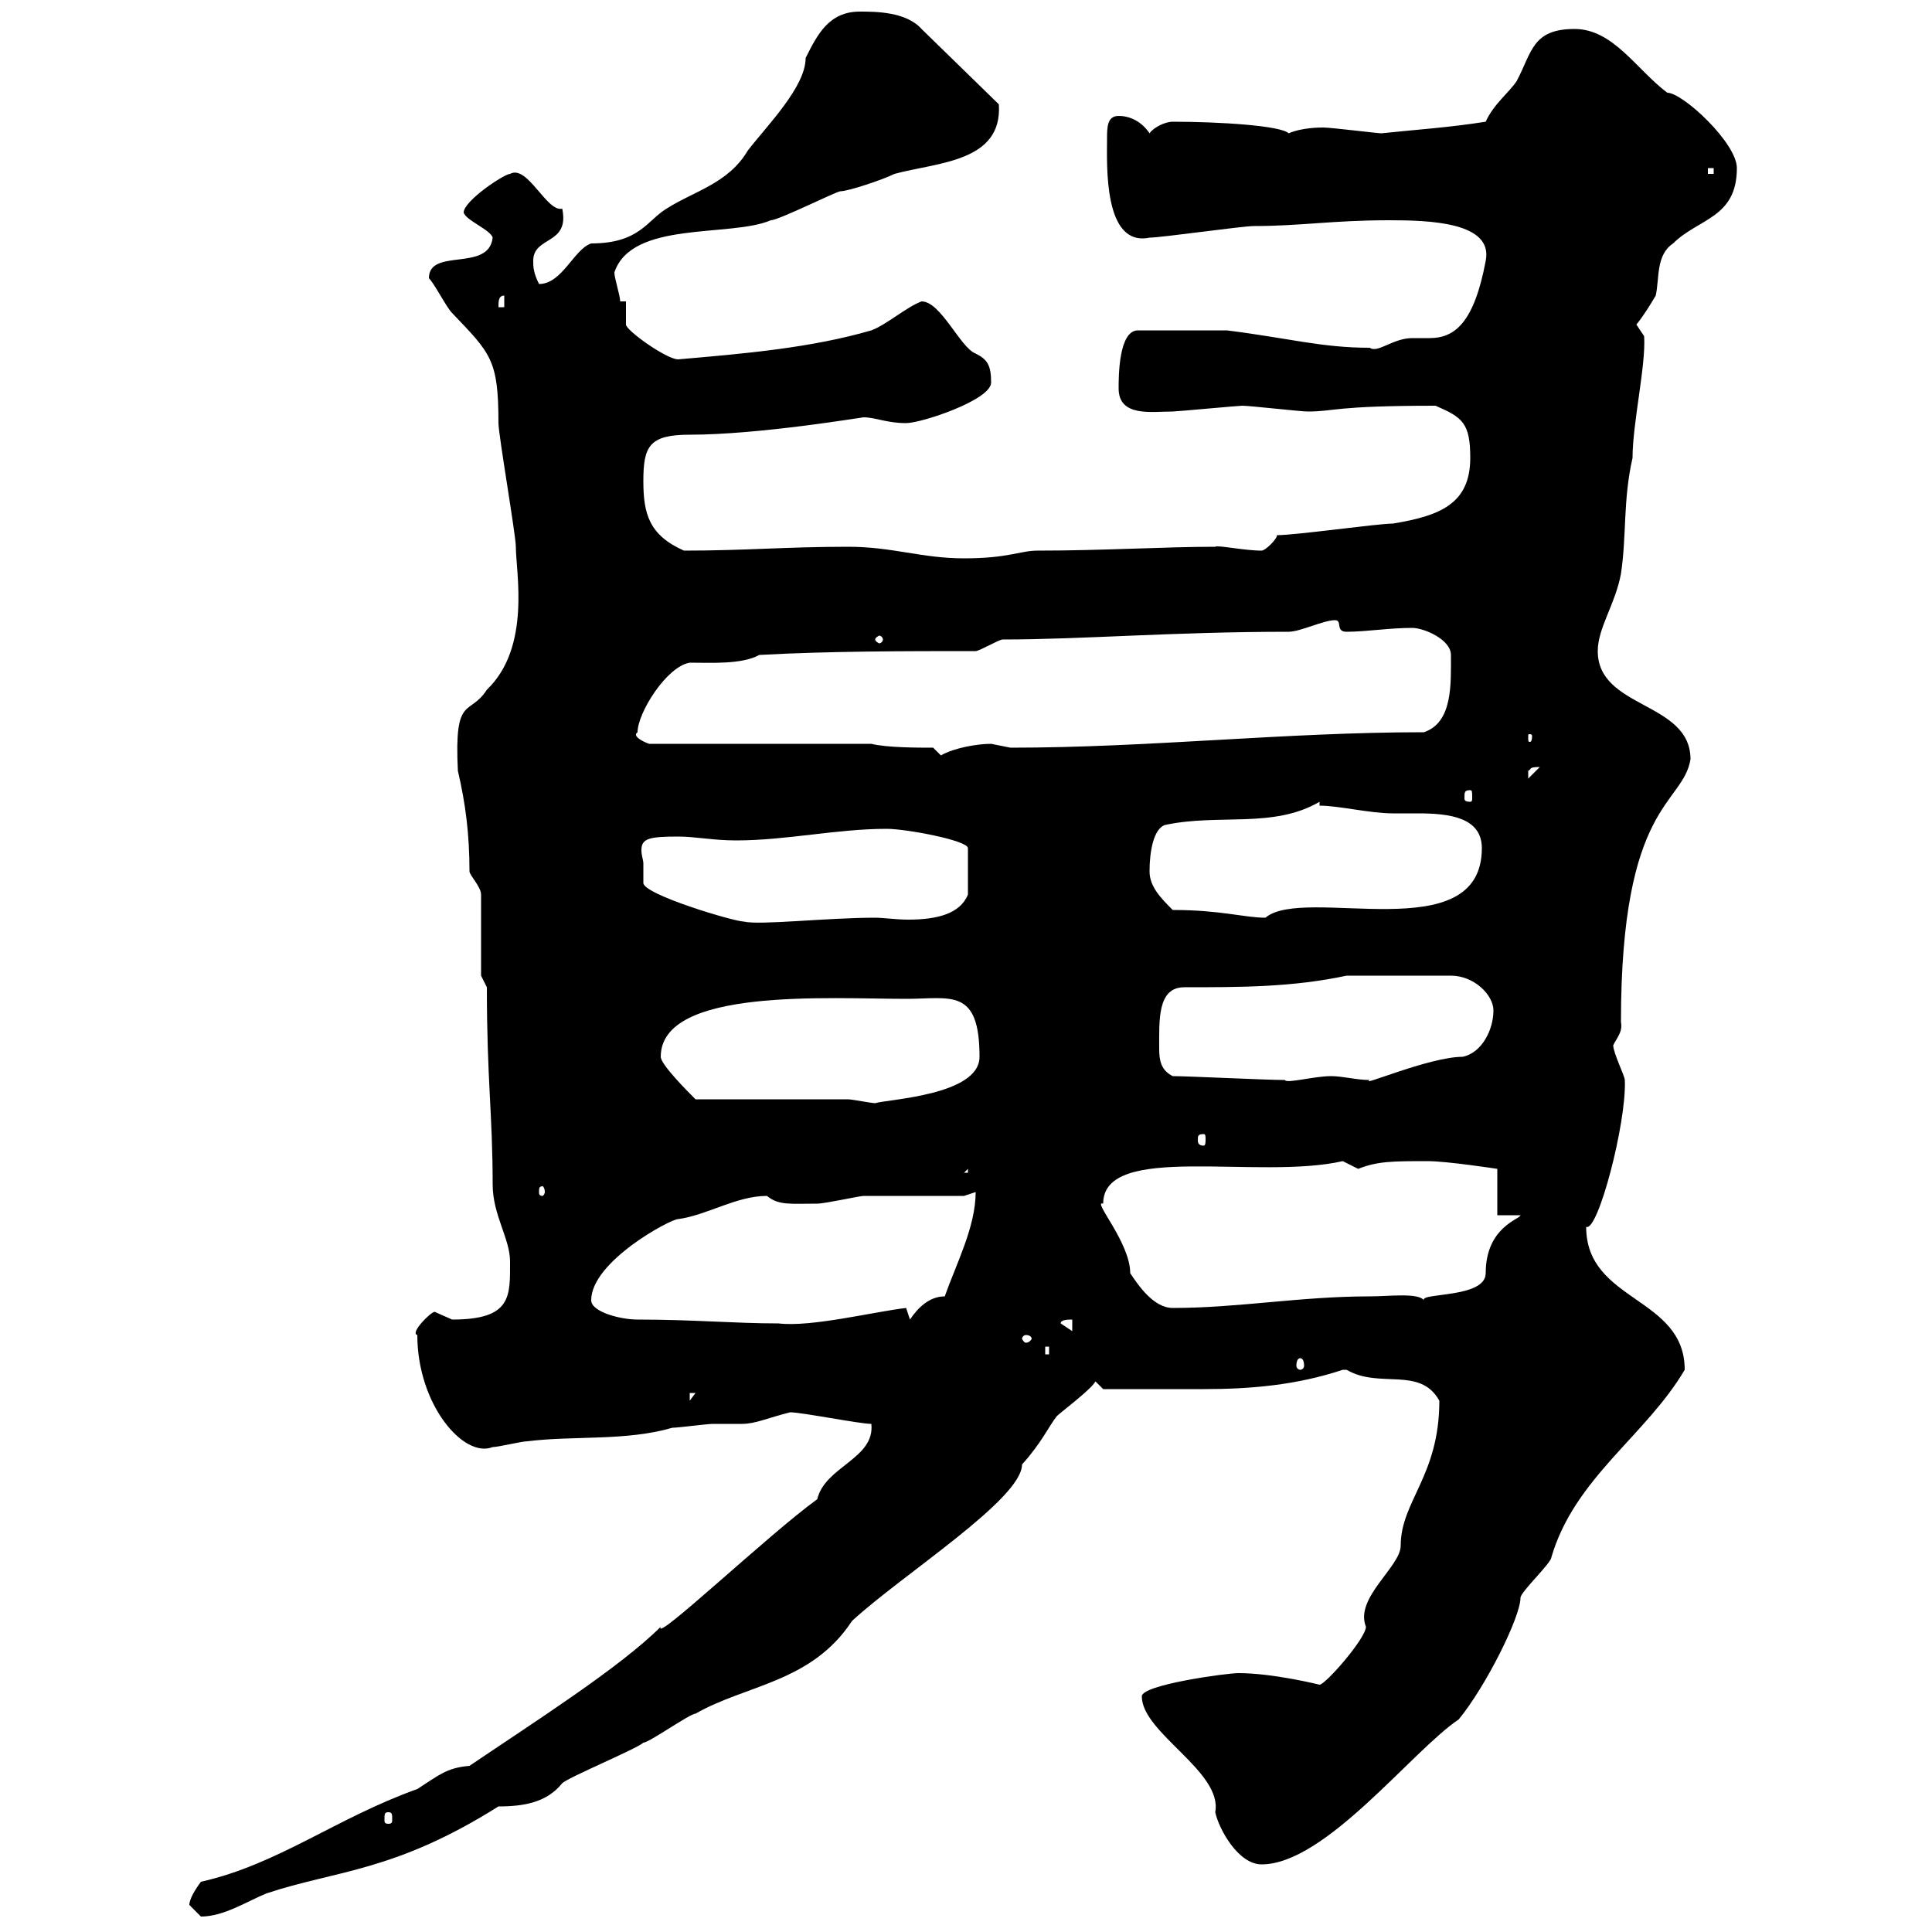 <svg xmlns="http://www.w3.org/2000/svg" xmlns:xlink="http://www.w3.org/1999/xlink" width="300" height="300"><path d="M29.40 295.80C29.40 295.80 31.20 297.60 31.20 297.60C34.80 297.60 38.40 295.20 41.40 294C52.20 290.40 61.20 290.70 77.40 280.50C81.30 280.50 84.90 279.90 87.30 276.90C88.20 276 99 271.50 99.90 270.60C100.80 270.60 107.10 266.10 108 266.10C115.80 261.60 126 261.30 132.30 251.70C140.10 244.50 158.70 232.80 158.70 227.40C161.70 224.10 162.90 221.40 164.10 219.90C164.70 219.30 169.50 215.70 170.10 214.50L171.30 215.70C173.70 215.70 181.80 215.70 186.90 215.70C194.10 215.70 201.30 215.10 208.50 212.70C208.50 212.70 208.50 212.70 209.10 212.70C214.20 215.70 220.50 212.10 223.50 217.50C223.50 229.20 217.50 233.10 217.50 240C217.50 243.30 210.30 248.10 212.10 252.60C212.10 254.40 205.80 261.60 204.90 261.60C204.90 261.60 197.70 259.80 192.30 259.80C190.50 259.80 177.30 261.60 177.30 263.40C177.30 269.10 189.90 275.10 188.70 281.40C189.30 284.10 192.30 289.50 195.90 289.50C205.80 289.50 219.30 271.80 226.50 267C230.70 261.90 236.10 251.10 236.10 248.10C236.10 247.20 240.90 242.70 240.90 241.80C244.50 229.50 255.60 222.90 261.60 212.70C261.60 201.30 246.30 202.20 246.30 190.50C248.10 191.40 252.60 174.30 252.30 167.70C252.30 167.10 250.50 163.50 250.50 162.30C251.10 161.10 252 160.20 251.70 158.70C251.70 124.50 261.30 125.10 262.50 117.90C262.50 108.90 248.10 110.10 248.10 101.10C248.10 97.50 250.80 93.90 251.70 89.10C252.60 83.10 252 77.70 253.50 71.10C253.50 65.70 255.60 56.70 255.30 52.20C255.30 52.20 254.10 50.40 254.10 50.40C255.30 48.90 256.20 47.40 257.10 45.90C257.70 43.20 257.10 39.60 259.80 37.80C263.70 33.90 269.70 33.90 269.70 26.10C269.70 22.20 261.30 14.40 258.90 14.40C254.10 10.80 250.50 4.50 244.50 4.50C237.90 4.50 237.90 8.10 235.50 12.60C234.30 14.40 231.90 16.20 230.70 18.90C225 19.80 220.20 20.10 214.50 20.70C213.90 20.70 206.70 19.80 205.50 19.80C204.90 19.80 202.20 19.80 200.10 20.70C198.90 19.50 189.30 18.90 182.10 18.90C180.90 18.90 179.10 19.80 178.50 20.70C177.30 18.90 175.50 18 173.70 18C171.90 18 171.90 19.80 171.90 21.60C171.90 25.50 171.30 38.40 178.50 36.90C180.30 36.90 192.90 35.10 194.70 35.10C201.90 35.10 207 34.20 215.70 34.20C222 34.20 231.90 34.50 230.70 40.50C228.90 50.10 225.90 52.50 222 52.50C221.10 52.50 219.90 52.50 219.30 52.50C216.30 52.50 213.90 54.90 212.70 54C205.20 54 200.10 52.50 190.50 51.30L176.70 51.30C173.70 51.30 173.70 58.50 173.70 60.30C173.70 64.80 178.80 63.90 182.10 63.90C182.70 63.90 192.30 63 192.90 63C194.10 63 201.90 63.90 203.10 63.90C207.30 63.90 207 63 222.90 63C227.10 64.80 228.30 65.70 228.30 71.10C228.30 78.30 223.50 80.10 216.30 81.30C213.90 81.30 201.30 83.10 198.30 83.10C198.30 83.70 196.50 85.50 195.90 85.50C193.20 85.50 189 84.60 188.70 84.90C180.90 84.90 171.30 85.50 161.10 85.50C158.40 85.50 156.60 86.70 149.70 86.70C143.10 86.70 138.60 84.90 131.70 84.90C122.10 84.90 115.80 85.50 106.20 85.50C100.80 83.10 99.90 79.80 99.90 74.70C99.90 69.30 100.80 67.50 107.10 67.50C117.90 67.50 133.80 64.80 134.10 64.80C135.90 64.80 137.70 65.70 140.70 65.70C143.10 65.70 153.90 62.10 153.90 59.40C153.90 56.70 153.30 55.80 151.50 54.90C149.10 54 146.10 46.80 143.10 46.80C140.70 47.70 137.70 50.40 135.30 51.30C126 54 115.80 54.90 105.30 55.80C103.50 55.80 97.20 51.30 97.20 50.40C97.20 49.50 97.20 47.70 97.20 46.80L96.30 46.80C96.30 45.90 95.40 43.20 95.40 42.30C98.10 34.20 113.40 36.90 119.70 34.20C120.90 34.20 129.90 29.70 130.50 29.70C131.70 29.70 137.10 27.90 138.90 27C145.50 25.20 155.70 25.20 155.10 16.20L143.10 4.50C140.70 1.80 135.90 1.80 133.50 1.80C128.70 1.80 126.90 5.40 125.10 9C125.10 13.50 119.10 19.50 116.10 23.40C113.10 28.50 107.70 29.70 103.50 32.40C100.50 34.20 99.30 37.80 91.80 37.80C89.10 38.70 87.30 44.10 83.70 44.10C82.80 42.30 82.80 41.40 82.80 40.50C82.80 36.60 88.50 38.10 87.30 32.40C84.90 33 81.90 25.50 79.20 27C78.30 27 72 31.20 72 33C72.30 34.20 76.20 35.70 76.50 36.90C75.90 42.30 66.60 38.40 66.60 43.20C67.50 44.10 69.30 47.70 70.20 48.60C76.20 54.90 77.40 55.80 77.40 65.70C77.40 67.50 80.10 83.10 80.10 84.90C80.10 88.80 82.50 100.50 75.60 107.10C72.90 111.30 70.50 107.70 71.10 119.70C72.30 124.80 72.90 129.60 72.90 135.30C72.90 135.90 74.70 137.70 74.70 138.90L74.70 151.50L75.60 153.30C75.60 167.70 76.50 173.10 76.50 183.90C76.50 188.70 79.20 192.30 79.20 195.90C79.20 201.30 79.50 204.90 70.20 204.90C70.20 204.90 67.50 203.70 67.50 203.70C66.90 203.70 63.60 207 64.80 207.30C64.80 218.10 72 226.50 76.50 224.70C77.40 224.70 81 223.80 81.90 223.80C89.10 222.90 97.20 223.80 104.40 221.70C105.30 221.70 109.80 221.10 110.70 221.10C112.50 221.10 113.70 221.10 115.20 221.10C117.30 221.10 119.10 220.20 122.70 219.30C124.50 219.30 133.50 221.10 135.30 221.10C135.90 226.50 128.10 227.70 126.90 232.80C119.40 238.20 101.40 255.30 102.60 252.60C96.30 258.90 83.10 267.30 72.90 274.20C69.30 274.50 68.10 275.70 64.80 277.80C52.20 282.30 43.20 289.50 31.20 292.20C30.30 293.40 29.40 294.90 29.40 295.80ZM60.30 281.40C60.90 281.40 60.90 281.70 60.90 282.60C60.90 282.90 60.90 283.20 60.30 283.20C59.70 283.20 59.70 282.90 59.70 282.60C59.70 281.70 59.70 281.40 60.30 281.40ZM107.10 216.30L108 216.30L107.10 217.50ZM201.90 210.90C202.20 210.90 202.50 211.20 202.50 212.10C202.50 212.40 202.20 212.70 201.90 212.70C201.60 212.70 201.30 212.40 201.30 212.10C201.30 211.20 201.60 210.90 201.90 210.90ZM162.30 209.10L162.90 209.10L162.90 210.30L162.30 210.30ZM159.30 207.30C159.90 207.30 160.20 207.60 160.20 207.90C160.20 207.90 159.90 208.50 159.30 208.50C159 208.50 158.70 207.90 158.70 207.90C158.70 207.60 159 207.30 159.30 207.30ZM164.70 205.50C164.70 204.90 165.90 204.90 166.50 204.90L166.50 206.70ZM91.80 201.90C91.80 195.90 104.10 189.30 105.30 189.30C109.80 188.70 114.30 185.70 119.10 185.70C120.90 187.20 122.70 186.90 126.90 186.90C128.10 186.90 133.50 185.70 134.10 185.70C137.10 185.70 146.70 185.70 149.70 185.70L151.50 185.10C151.50 190.50 148.50 196.20 146.70 201.30C144.30 201.30 142.50 203.10 141.30 204.90L140.70 203.10C135.60 203.70 126 206.10 120.90 205.50C114 205.50 107.70 204.90 99 204.90C96.30 204.90 91.80 203.70 91.80 201.90ZM171.30 186.90C171.30 177.30 195.30 183.30 208.50 180.30C208.50 180.30 210.90 181.50 210.90 181.50C213.90 180.30 216.30 180.30 221.70 180.30C224.70 180.30 232.50 181.50 232.50 181.50L232.50 188.70L236.10 188.70C236.10 189.30 230.70 190.50 230.70 197.70C230.70 201.60 220.50 200.70 221.10 201.90C220.20 200.70 215.70 201.30 212.70 201.30C201.90 201.30 192.30 203.10 182.10 203.10C179.10 203.10 176.70 199.50 175.50 197.70C175.50 192.90 169.50 186.30 171.30 186.90ZM84.60 185.10C84.60 185.40 84.30 185.70 84.30 185.70C83.70 185.70 83.70 185.40 83.70 185.10C83.70 184.50 83.70 184.20 84.30 184.20C84.30 184.20 84.60 184.50 84.60 185.10ZM150.30 181.50L150.30 182.10L149.70 182.10ZM186.90 176.10C187.20 176.10 187.20 176.40 187.20 177C187.20 177.30 187.20 177.90 186.90 177.90C186 177.90 186 177.30 186 177C186 176.40 186 176.10 186.90 176.10ZM131.70 170.70L108 170.70C106.80 169.50 102.60 165.30 102.60 164.10C102.60 153.30 128.70 155.10 140.70 155.10C147.60 155.10 152.10 153.30 152.10 164.10C152.10 170.10 137.70 170.70 135.90 171.30C135.30 171.30 132.30 170.70 131.70 170.70ZM182.10 167.10C180.30 166.20 180 164.70 180 162.90C180 158.40 179.70 153.30 183.90 153.30C192.60 153.30 200.70 153.30 209.10 151.50L225.30 151.50C228.90 151.50 231.90 154.50 231.90 156.90C231.90 159.90 230.10 163.50 227.10 164.10C222 164.10 210.90 168.90 212.70 167.70C210.60 167.70 208.50 167.10 206.70 167.10C204 167.10 199.80 168.30 199.50 167.70C196.50 167.70 184.50 167.10 182.10 167.10ZM99.90 134.10C99.90 133.50 99.60 132.90 99.60 132C99.60 130.20 100.80 129.90 105.30 129.90C108 129.90 110.70 130.50 114.30 130.50C122.10 130.50 129.90 128.70 137.70 128.70C140.70 128.70 150.30 130.50 150.30 131.70L150.30 138.90C149.10 141.90 145.50 142.80 141 142.80C139.20 142.80 137.10 142.50 135.90 142.50C128.40 142.50 117.90 143.70 115.50 143.10C114 143.10 99.90 138.90 99.90 137.10C99.90 137.10 99.90 135.30 99.90 134.10ZM182.10 141.30C180.30 139.50 178.50 137.70 178.50 135.30C178.50 132.30 179.10 128.70 180.90 128.10C189.30 126.30 197.70 128.70 204.90 124.50L204.90 125.10C207.90 125.10 212.70 126.30 216.30 126.30C217.50 126.30 218.70 126.30 220.20 126.30C225 126.30 230.10 126.90 230.10 131.70C230.10 147.60 202.50 137.40 196.50 142.50C193.20 142.50 189.60 141.30 182.10 141.30ZM228.30 122.70C228.60 122.70 228.60 123 228.60 123.90C228.60 124.20 228.60 124.50 228.30 124.50C227.40 124.50 227.40 124.20 227.40 123.90C227.40 123 227.40 122.70 228.30 122.70ZM239.10 119.10C239.10 119.10 239.10 119.10 239.10 119.10L237.30 120.90C237.30 120.90 237.30 120.90 237.30 119.70C237.90 119.40 237.30 119.10 239.10 119.10ZM144.90 116.10C142.50 116.10 137.70 116.10 135.30 115.50L100.80 115.50C99.90 115.20 98.10 114.30 99 113.70C99 110.70 103.50 103.50 107.10 102.90C110.40 102.90 115.20 103.20 117.90 101.70C128.70 101.10 140.70 101.10 151.50 101.10C152.10 101.10 155.10 99.30 155.70 99.30C168 99.30 182.10 98.10 200.10 98.10C201.90 98.10 205.50 96.30 207.30 96.30C208.50 96.30 207.30 98.10 209.10 98.10C212.10 98.10 215.70 97.50 219.30 97.50C221.10 97.50 225.30 99.30 225.30 101.70C225.30 106.20 225.60 112.20 221.10 113.70C199.50 113.70 178.50 116.10 156.90 116.10C156.90 116.10 153.90 115.50 153.90 115.50C151.80 115.50 148.20 116.10 146.10 117.30C146.10 117.30 144.90 116.10 144.90 116.10ZM237.90 114.30C237.90 115.20 237.60 115.20 237.60 115.20C237.30 115.20 237.30 115.20 237.30 114.30C237.30 114 237.30 114 237.60 114C237.60 114 237.90 114 237.90 114.30ZM137.10 99.30C137.10 99.60 136.80 99.90 136.50 99.90C136.50 99.90 135.90 99.60 135.90 99.30C135.90 99 136.50 98.70 136.50 98.70C136.80 98.70 137.10 99 137.10 99.30ZM78.30 45.90L78.30 47.70L77.40 47.70C77.40 46.80 77.40 45.90 78.30 45.90ZM265.20 26.10L266.10 26.10L266.10 27L265.20 27Z"/></svg>
